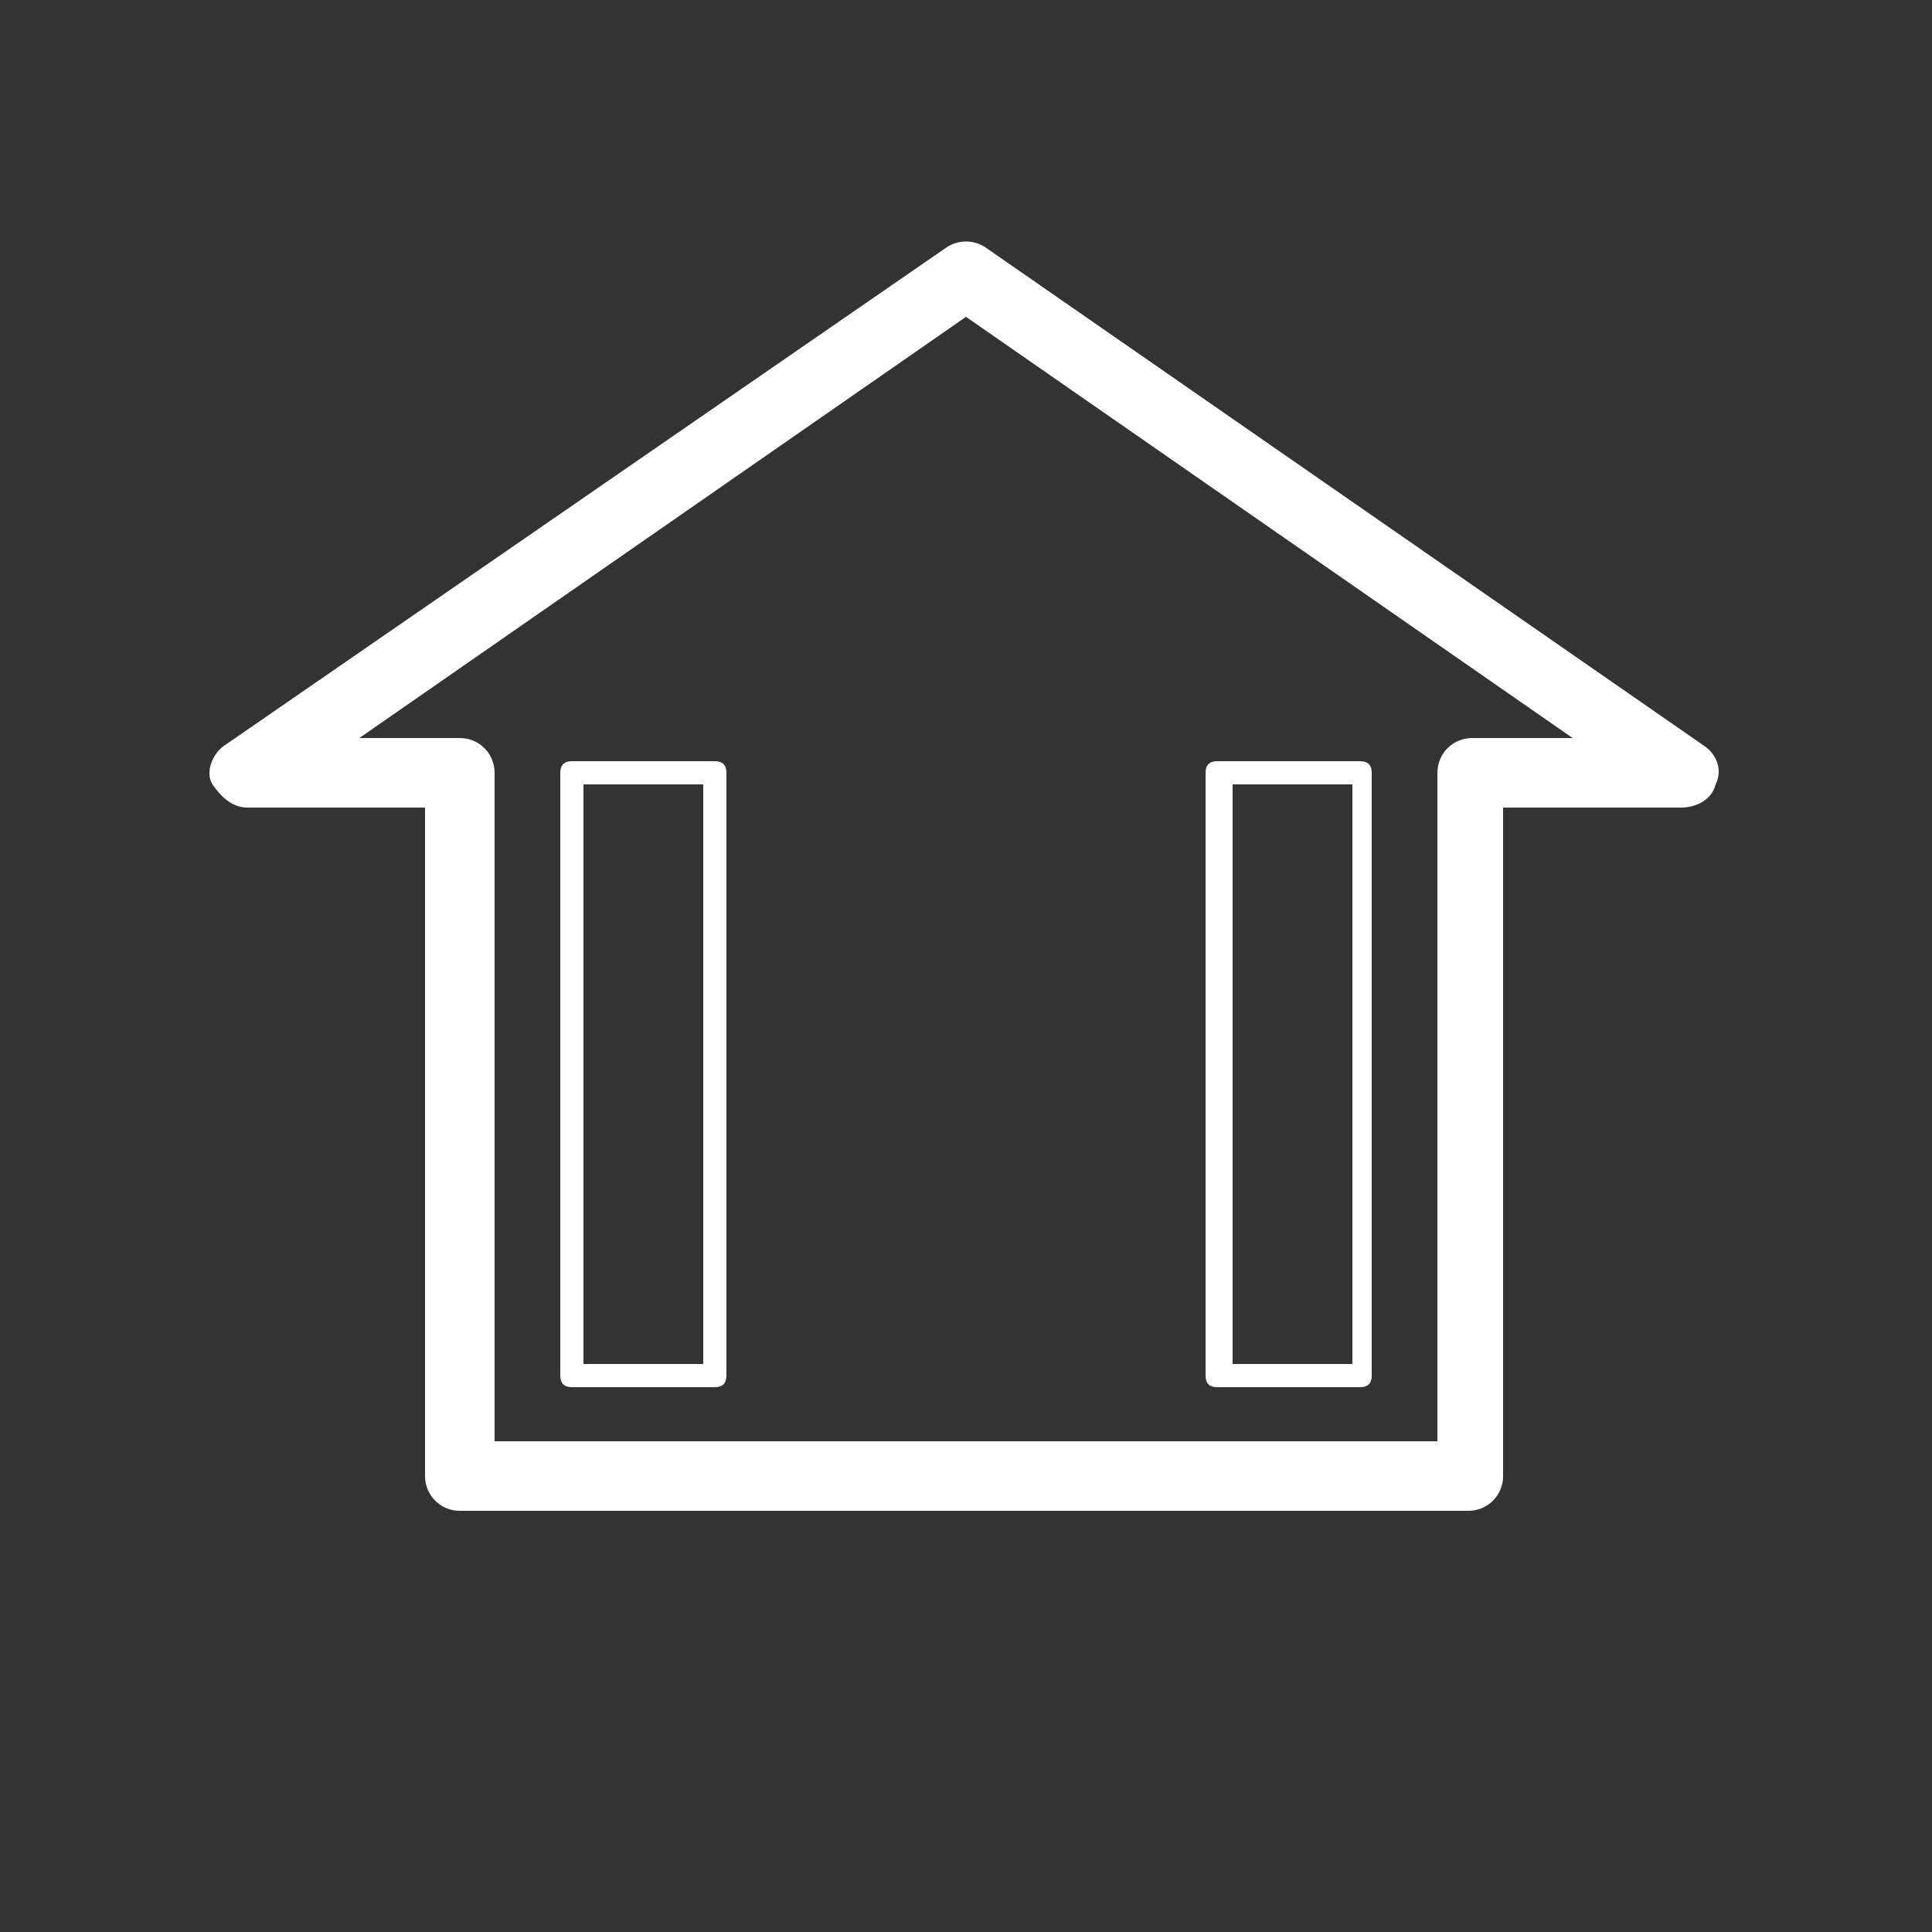 <?xml version="1.0" encoding="UTF-8"?>
<svg id="Calque_1" xmlns="http://www.w3.org/2000/svg" version="1.1" viewBox="0 0 50 50">
  <rect x="0" y="0" width="50" height="50" fill="#333333" stroke="none"/>
  <!-- Generator: Adobe Illustrator 29.1.0, SVG Export Plug-In . SVG Version: 2.1.0 Build 142)  -->
  <defs>
    <style>
      .st0 {
        fill: #fff;
      }
    </style>
  </defs>
  <path class="st0" d="M38.1,39.1H11.9c-.5,0-.9-.4-.9-.9v-17.3h-4.6c-.4,0-.7-.3-.9-.6s0-.8.3-1L24.5,6.4c.3-.2.7-.2,1,0l18.6,12.9c.3.2.5.6.3,1-.1.4-.5.6-.9.6h-4.6v17.3c0,.5-.4.9-.9.9ZM12.8,37.3h24.4v-17.3c0-.5.4-.9.9-.9h2.6l-15.7-10.9-15.7,10.9h2.6c.5,0,.9.4.9.9v17.3Z"/>
  <path class="st0" d="M18.5,35.9h-3.7c-.2,0-.3-.1-.3-.3v-15.6c0-.2.1-.3.3-.3h3.7c.2,0,.3.1.3.3v15.6c0,.2-.1.3-.3.3ZM15.1,35.3h3.1v-15h-3.1v15Z"/>
  <path class="st0" d="M35.2,35.9h-3.7c-.2,0-.3-.1-.3-.3v-15.6c0-.2.1-.3.3-.3h3.7c.2,0,.3.1.3.3v15.6c0,.2-.1.3-.3.3ZM31.9,35.3h3.1v-15h-3.1v15Z"/>
</svg>